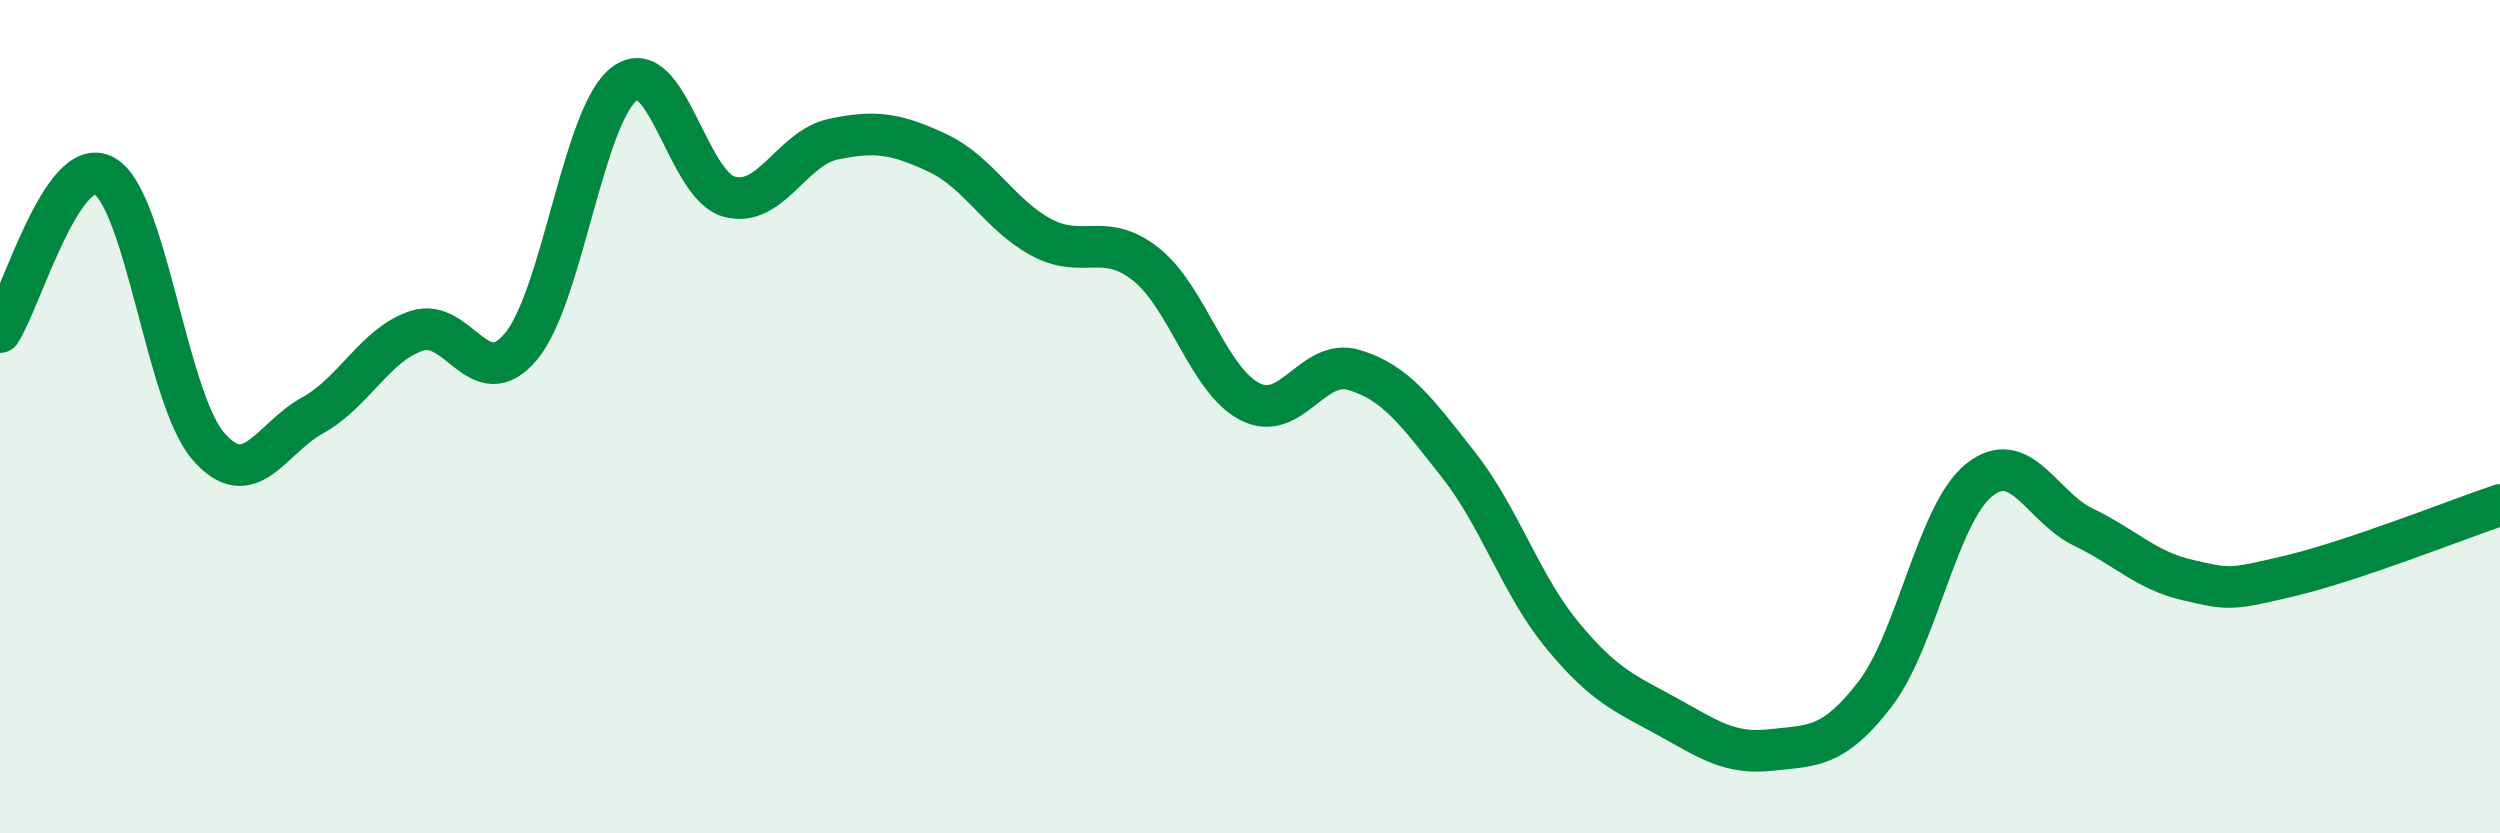 
    <svg width="60" height="20" viewBox="0 0 60 20" xmlns="http://www.w3.org/2000/svg">
      <path
        d="M 0,7.97 C 0.5,7.22 1.5,3.67 2.5,4.22 C 3.5,4.77 4,9.56 5,10.71 C 6,11.86 6.5,10.52 7.5,9.97 C 8.5,9.42 9,8.27 10,7.94 C 11,7.61 11.5,9.51 12.5,8.32 C 13.5,7.13 14,2.72 15,2 C 16,1.28 16.5,4.45 17.5,4.72 C 18.5,4.99 19,3.55 20,3.34 C 21,3.13 21.5,3.2 22.5,3.67 C 23.5,4.14 24,5.17 25,5.7 C 26,6.23 26.5,5.55 27.5,6.34 C 28.5,7.13 29,9.13 30,9.64 C 31,10.15 31.5,8.58 32.5,8.88 C 33.5,9.18 34,9.88 35,11.15 C 36,12.42 36.5,14.04 37.5,15.25 C 38.5,16.46 39,16.64 40,17.19 C 41,17.74 41.5,18.11 42.5,18 C 43.5,17.89 44,17.96 45,16.66 C 46,15.36 46.5,12.32 47.5,11.52 C 48.5,10.72 49,12.17 50,12.65 C 51,13.13 51.5,13.69 52.5,13.92 C 53.5,14.15 53.5,14.17 55,13.81 C 56.5,13.45 59,12.46 60,12.12L60 20L0 20Z"
        fill="#008740"
        opacity="0.1"
        stroke-linecap="round"
        stroke-linejoin="round"
      />
      <path
        d="M 0,7.97 C 0.5,7.22 1.5,3.67 2.5,4.22 C 3.5,4.77 4,9.56 5,10.71 C 6,11.86 6.5,10.52 7.5,9.97 C 8.5,9.42 9,8.27 10,7.94 C 11,7.61 11.5,9.51 12.5,8.32 C 13.5,7.13 14,2.72 15,2 C 16,1.28 16.5,4.45 17.5,4.72 C 18.5,4.99 19,3.55 20,3.34 C 21,3.13 21.5,3.2 22.5,3.67 C 23.5,4.14 24,5.17 25,5.7 C 26,6.23 26.5,5.55 27.5,6.34 C 28.5,7.13 29,9.13 30,9.64 C 31,10.15 31.5,8.58 32.5,8.88 C 33.5,9.18 34,9.88 35,11.15 C 36,12.42 36.5,14.04 37.5,15.25 C 38.5,16.46 39,16.64 40,17.19 C 41,17.74 41.5,18.11 42.5,18 C 43.5,17.89 44,17.96 45,16.66 C 46,15.36 46.5,12.32 47.5,11.52 C 48.5,10.72 49,12.17 50,12.65 C 51,13.13 51.5,13.69 52.5,13.92 C 53.5,14.15 53.5,14.17 55,13.81 C 56.5,13.45 59,12.46 60,12.12"
        stroke="#008740"
        stroke-width="1"
        fill="none"
        stroke-linecap="round"
        stroke-linejoin="round"
      />
    </svg>
  